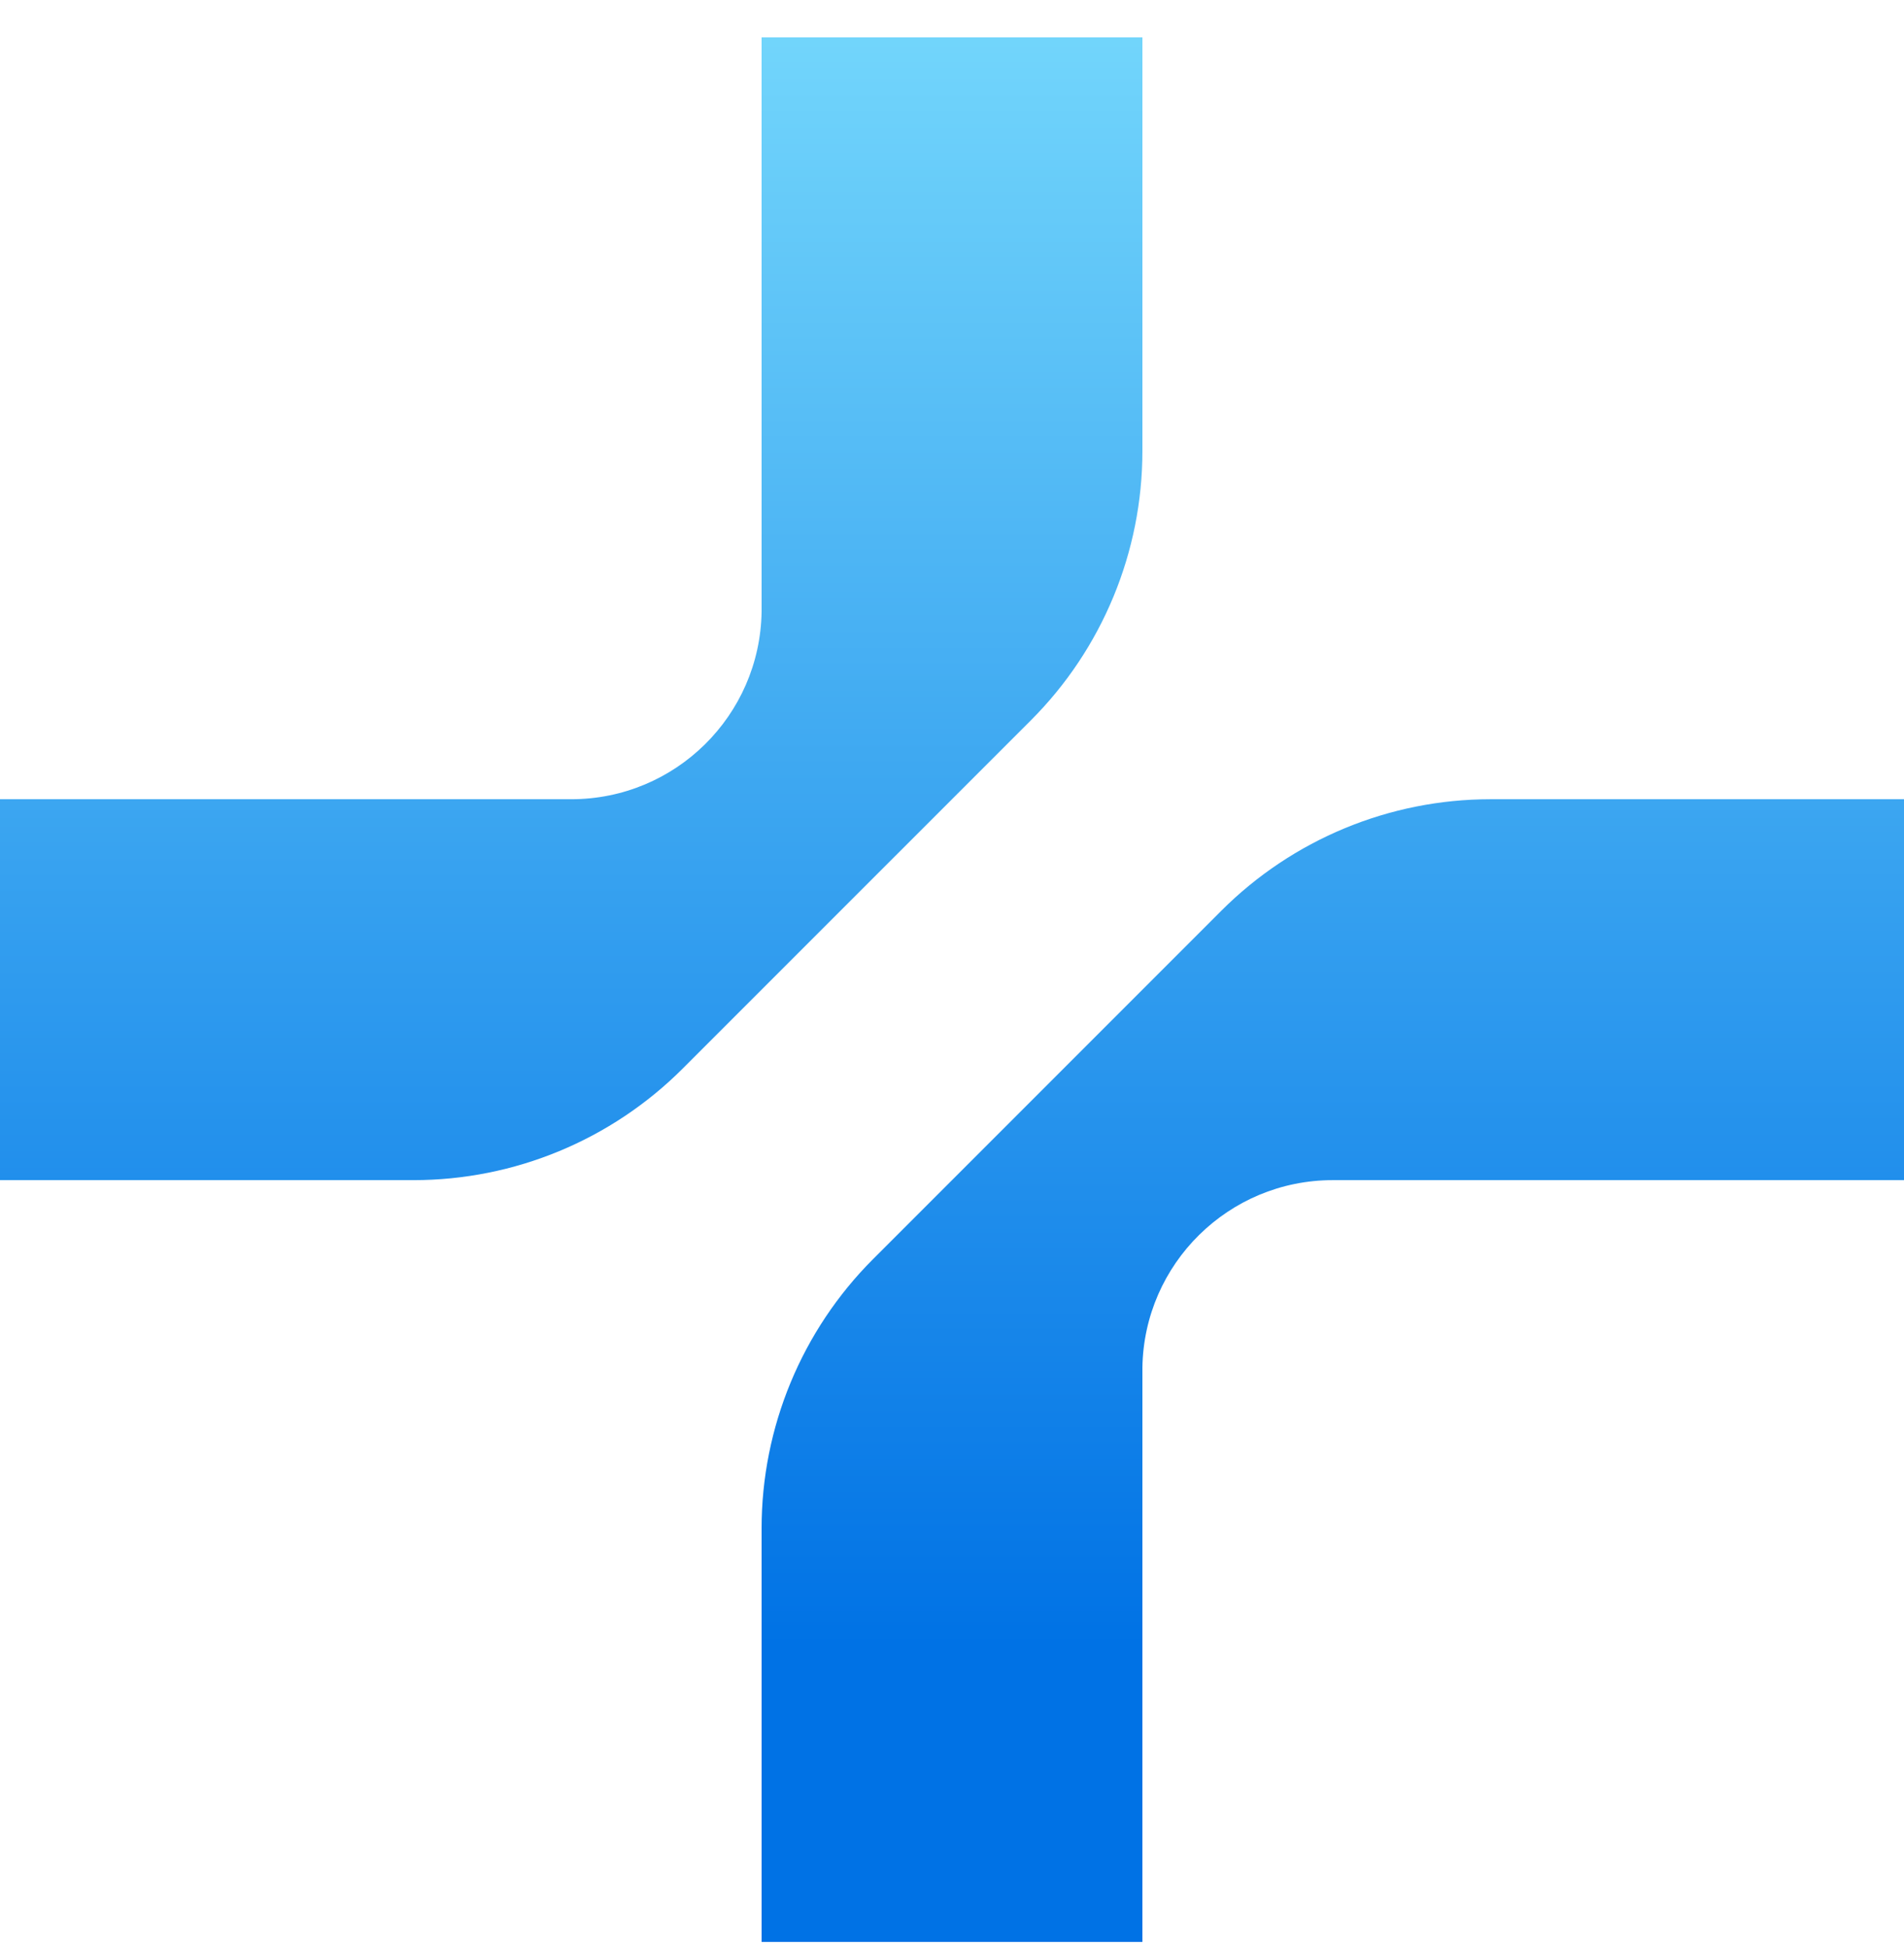 <svg width="44" height="45" viewBox="0 0 44 45" fill="none" xmlns="http://www.w3.org/2000/svg">
<g clip-path="url(#clip0_6629_2236)">
<path d="M26.4 0.864H17.6V14.133C17.563 16.532 15.607 18.464 13.201 18.464H0V27.264H9.555C11.889 27.264 14.127 26.337 15.777 24.686L23.823 16.641C25.473 14.991 26.4 12.753 26.4 10.419V0.864Z" fill="url(#paint0_linear_6629_2236)"/>
<path d="M17.6 44.864H26.4V31.594C26.437 29.196 28.393 27.264 30.799 27.264H44V18.464H34.445C32.111 18.464 29.873 19.391 28.223 21.041L20.177 29.087C18.527 30.737 17.6 32.975 17.6 35.309V44.864Z" fill="url(#paint1_linear_6629_2236)"/>
</g>
<defs>
<linearGradient id="paint0_linear_6629_2236" x1="22" y1="-0.233" x2="22" y2="38.036" gradientUnits="userSpaceOnUse">
<stop stop-color="#75D8FC"/>
<stop offset="1" stop-color="#0072E5"/>
</linearGradient>
<linearGradient id="paint1_linear_6629_2236" x1="22" y1="-0.233" x2="22" y2="38.036" gradientUnits="userSpaceOnUse">
<stop stop-color="#75D8FC"/>
<stop offset="1" stop-color="#0072E5"/>
</linearGradient>
<clipPath id="clip0_6629_2236">
<rect width="44" height="44" fill="white" transform="translate(0 0.864)"/>
</clipPath>
</defs>
</svg>
